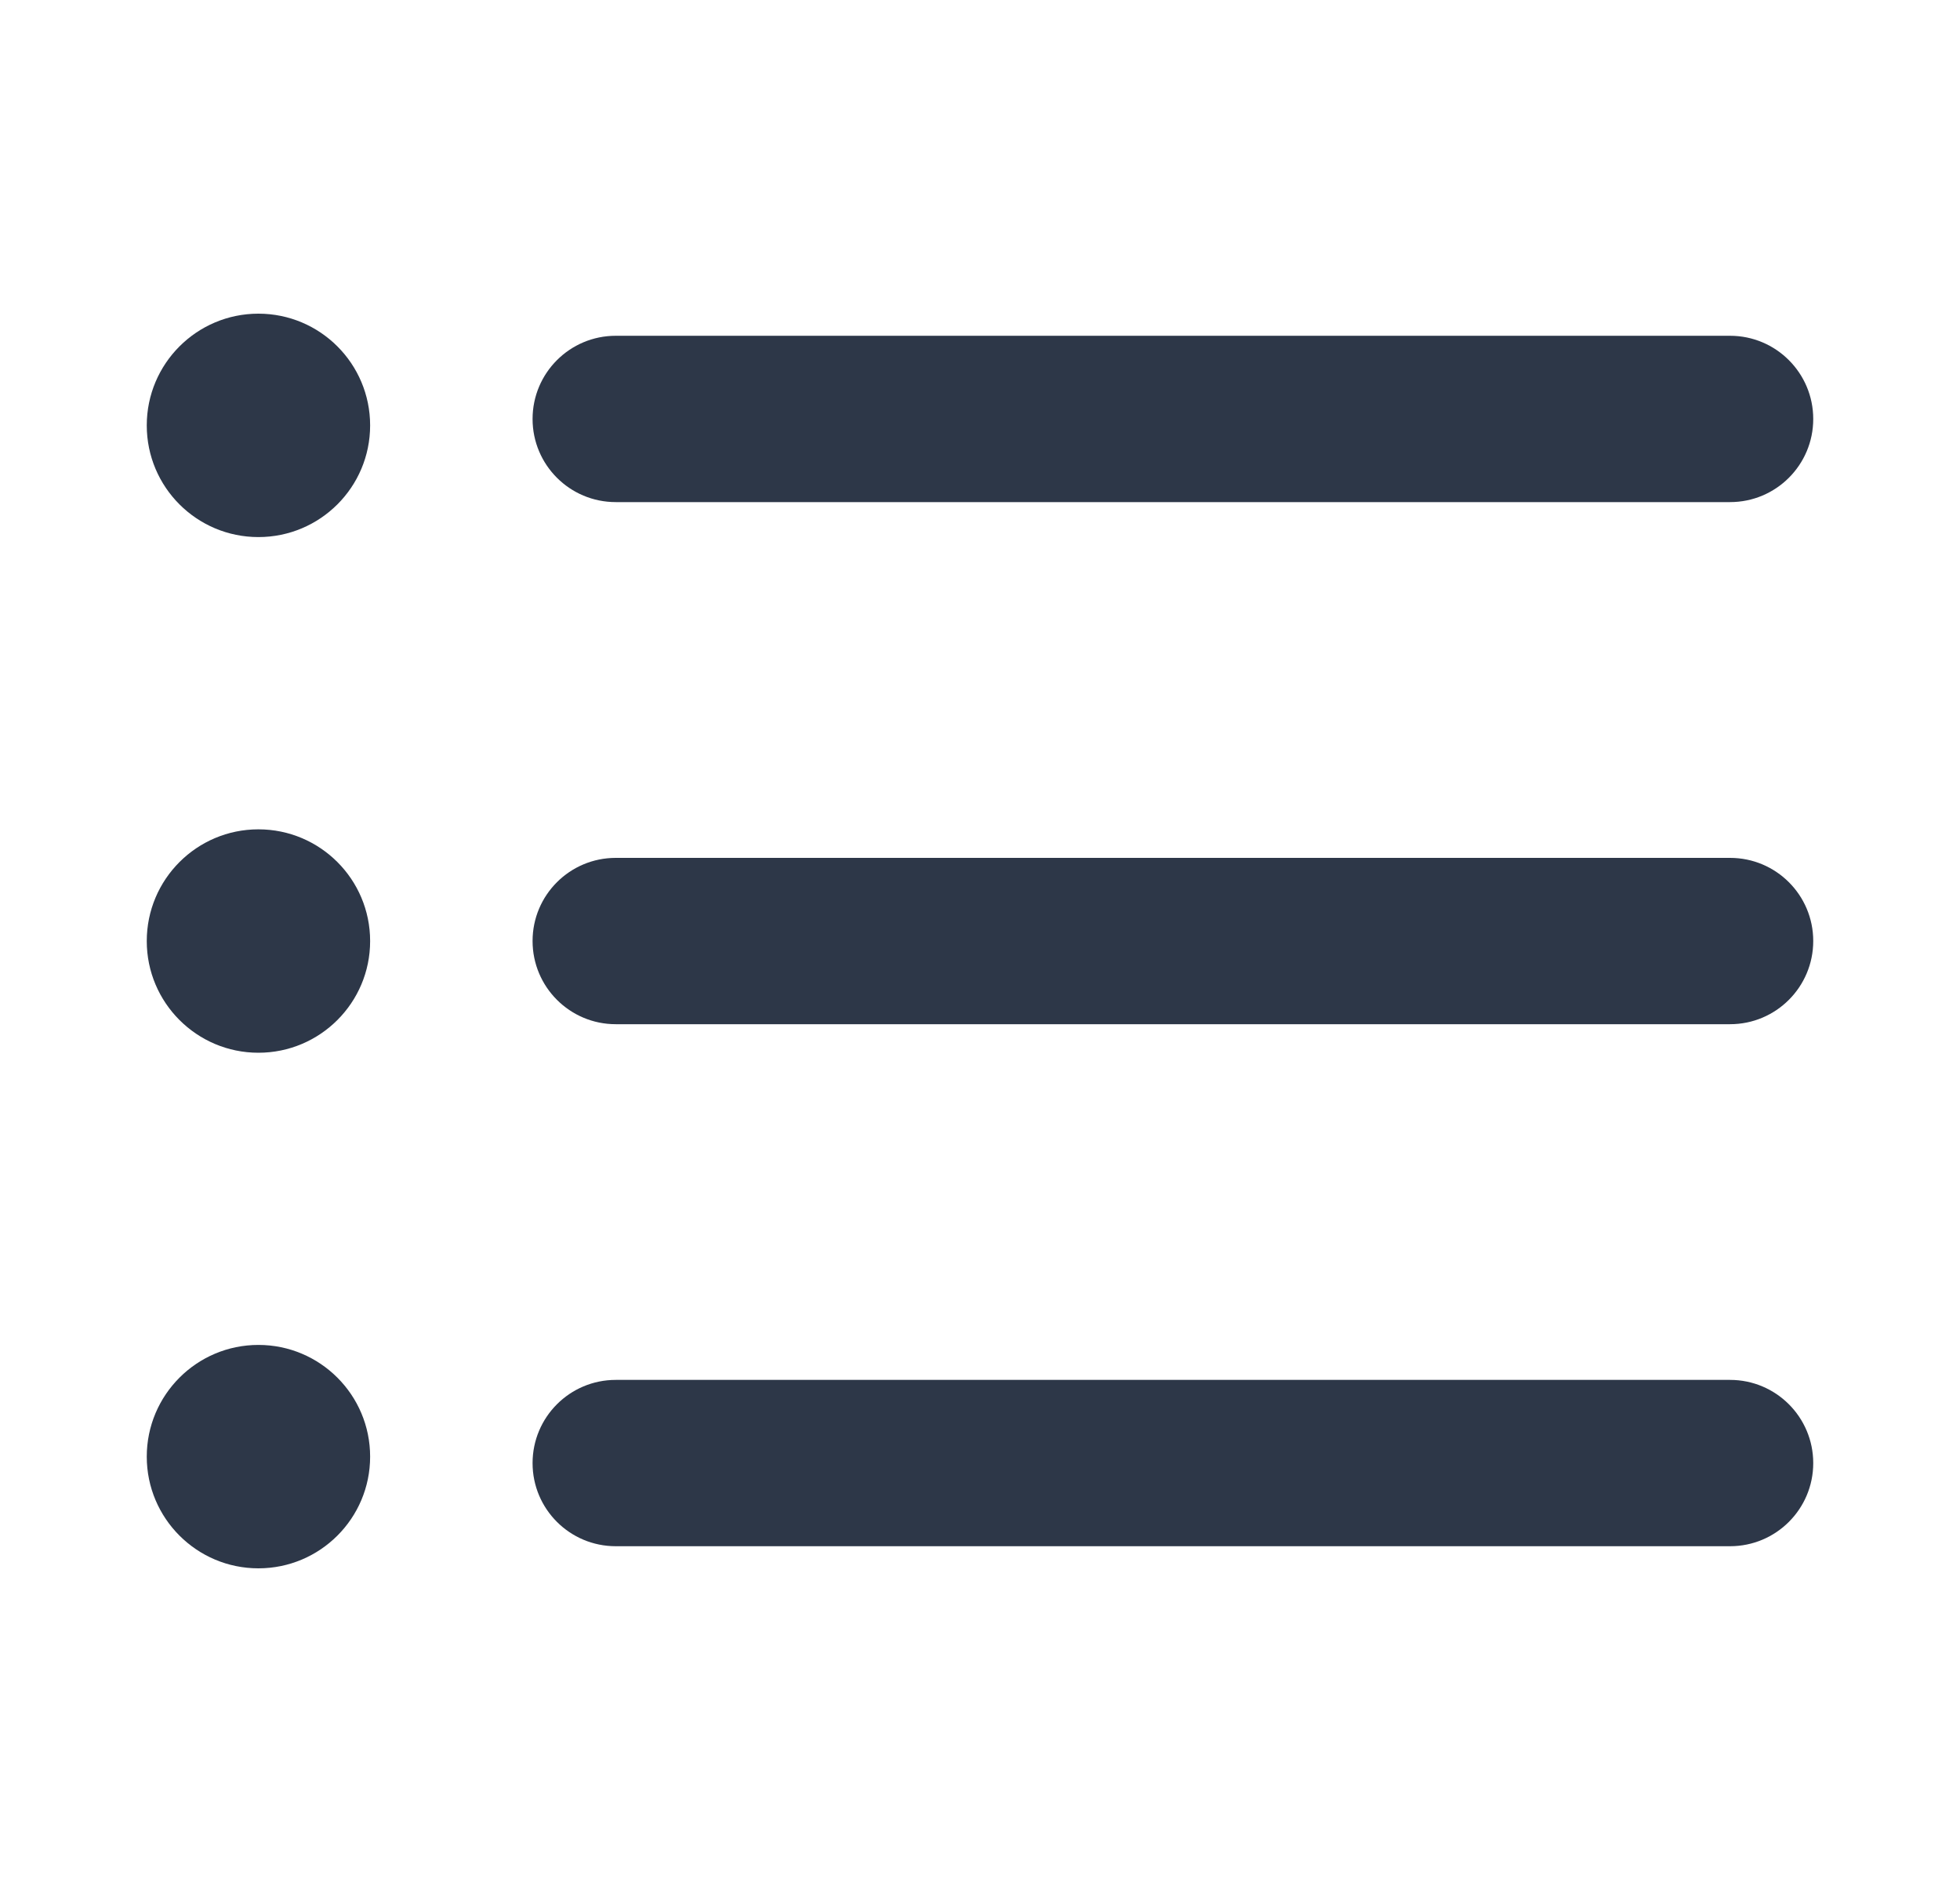 <svg width="25" height="24" viewBox="0 0 25 24" fill="none" xmlns="http://www.w3.org/2000/svg">
<path d="M22.067 19.718H7.854C7.268 19.718 6.793 19.244 6.793 18.658C6.793 18.072 7.268 17.597 7.854 17.597H22.067C22.653 17.597 23.128 18.072 23.128 18.658C23.128 19.244 22.653 19.718 22.067 19.718Z" fill="#2D3748"/>
<path d="M22.067 13.061H7.854C7.268 13.061 6.793 12.586 6.793 12C6.793 11.414 7.268 10.94 7.854 10.94H22.067C22.653 10.94 23.128 11.414 23.128 12C23.128 12.586 22.653 13.061 22.067 13.061Z" fill="#2D3748"/>
<path d="M22.067 6.403H7.854C7.268 6.403 6.793 5.929 6.793 5.343C6.793 4.757 7.268 4.282 7.854 4.282H22.067C22.653 4.282 23.128 4.757 23.128 5.343C23.128 5.929 22.653 6.403 22.067 6.403Z" fill="#2D3748"/>
<path d="M3.296 6.849C4.083 6.849 4.721 6.212 4.721 5.425C4.721 4.638 4.083 4 3.296 4C2.51 4 1.872 4.638 1.872 5.425C1.872 6.212 2.51 6.849 3.296 6.849Z" fill="#2D3748"/>
<path d="M3.296 13.425C4.083 13.425 4.721 12.787 4.721 12.001C4.721 11.214 4.083 10.576 3.296 10.576C2.51 10.576 1.872 11.214 1.872 12.001C1.872 12.787 2.51 13.425 3.296 13.425Z" fill="#2D3748"/>
<path d="M3.296 20C4.083 20 4.721 19.362 4.721 18.576C4.721 17.789 4.083 17.151 3.296 17.151C2.51 17.151 1.872 17.789 1.872 18.576C1.872 19.362 2.51 20 3.296 20Z" fill="#2D3748"/>
</svg>
